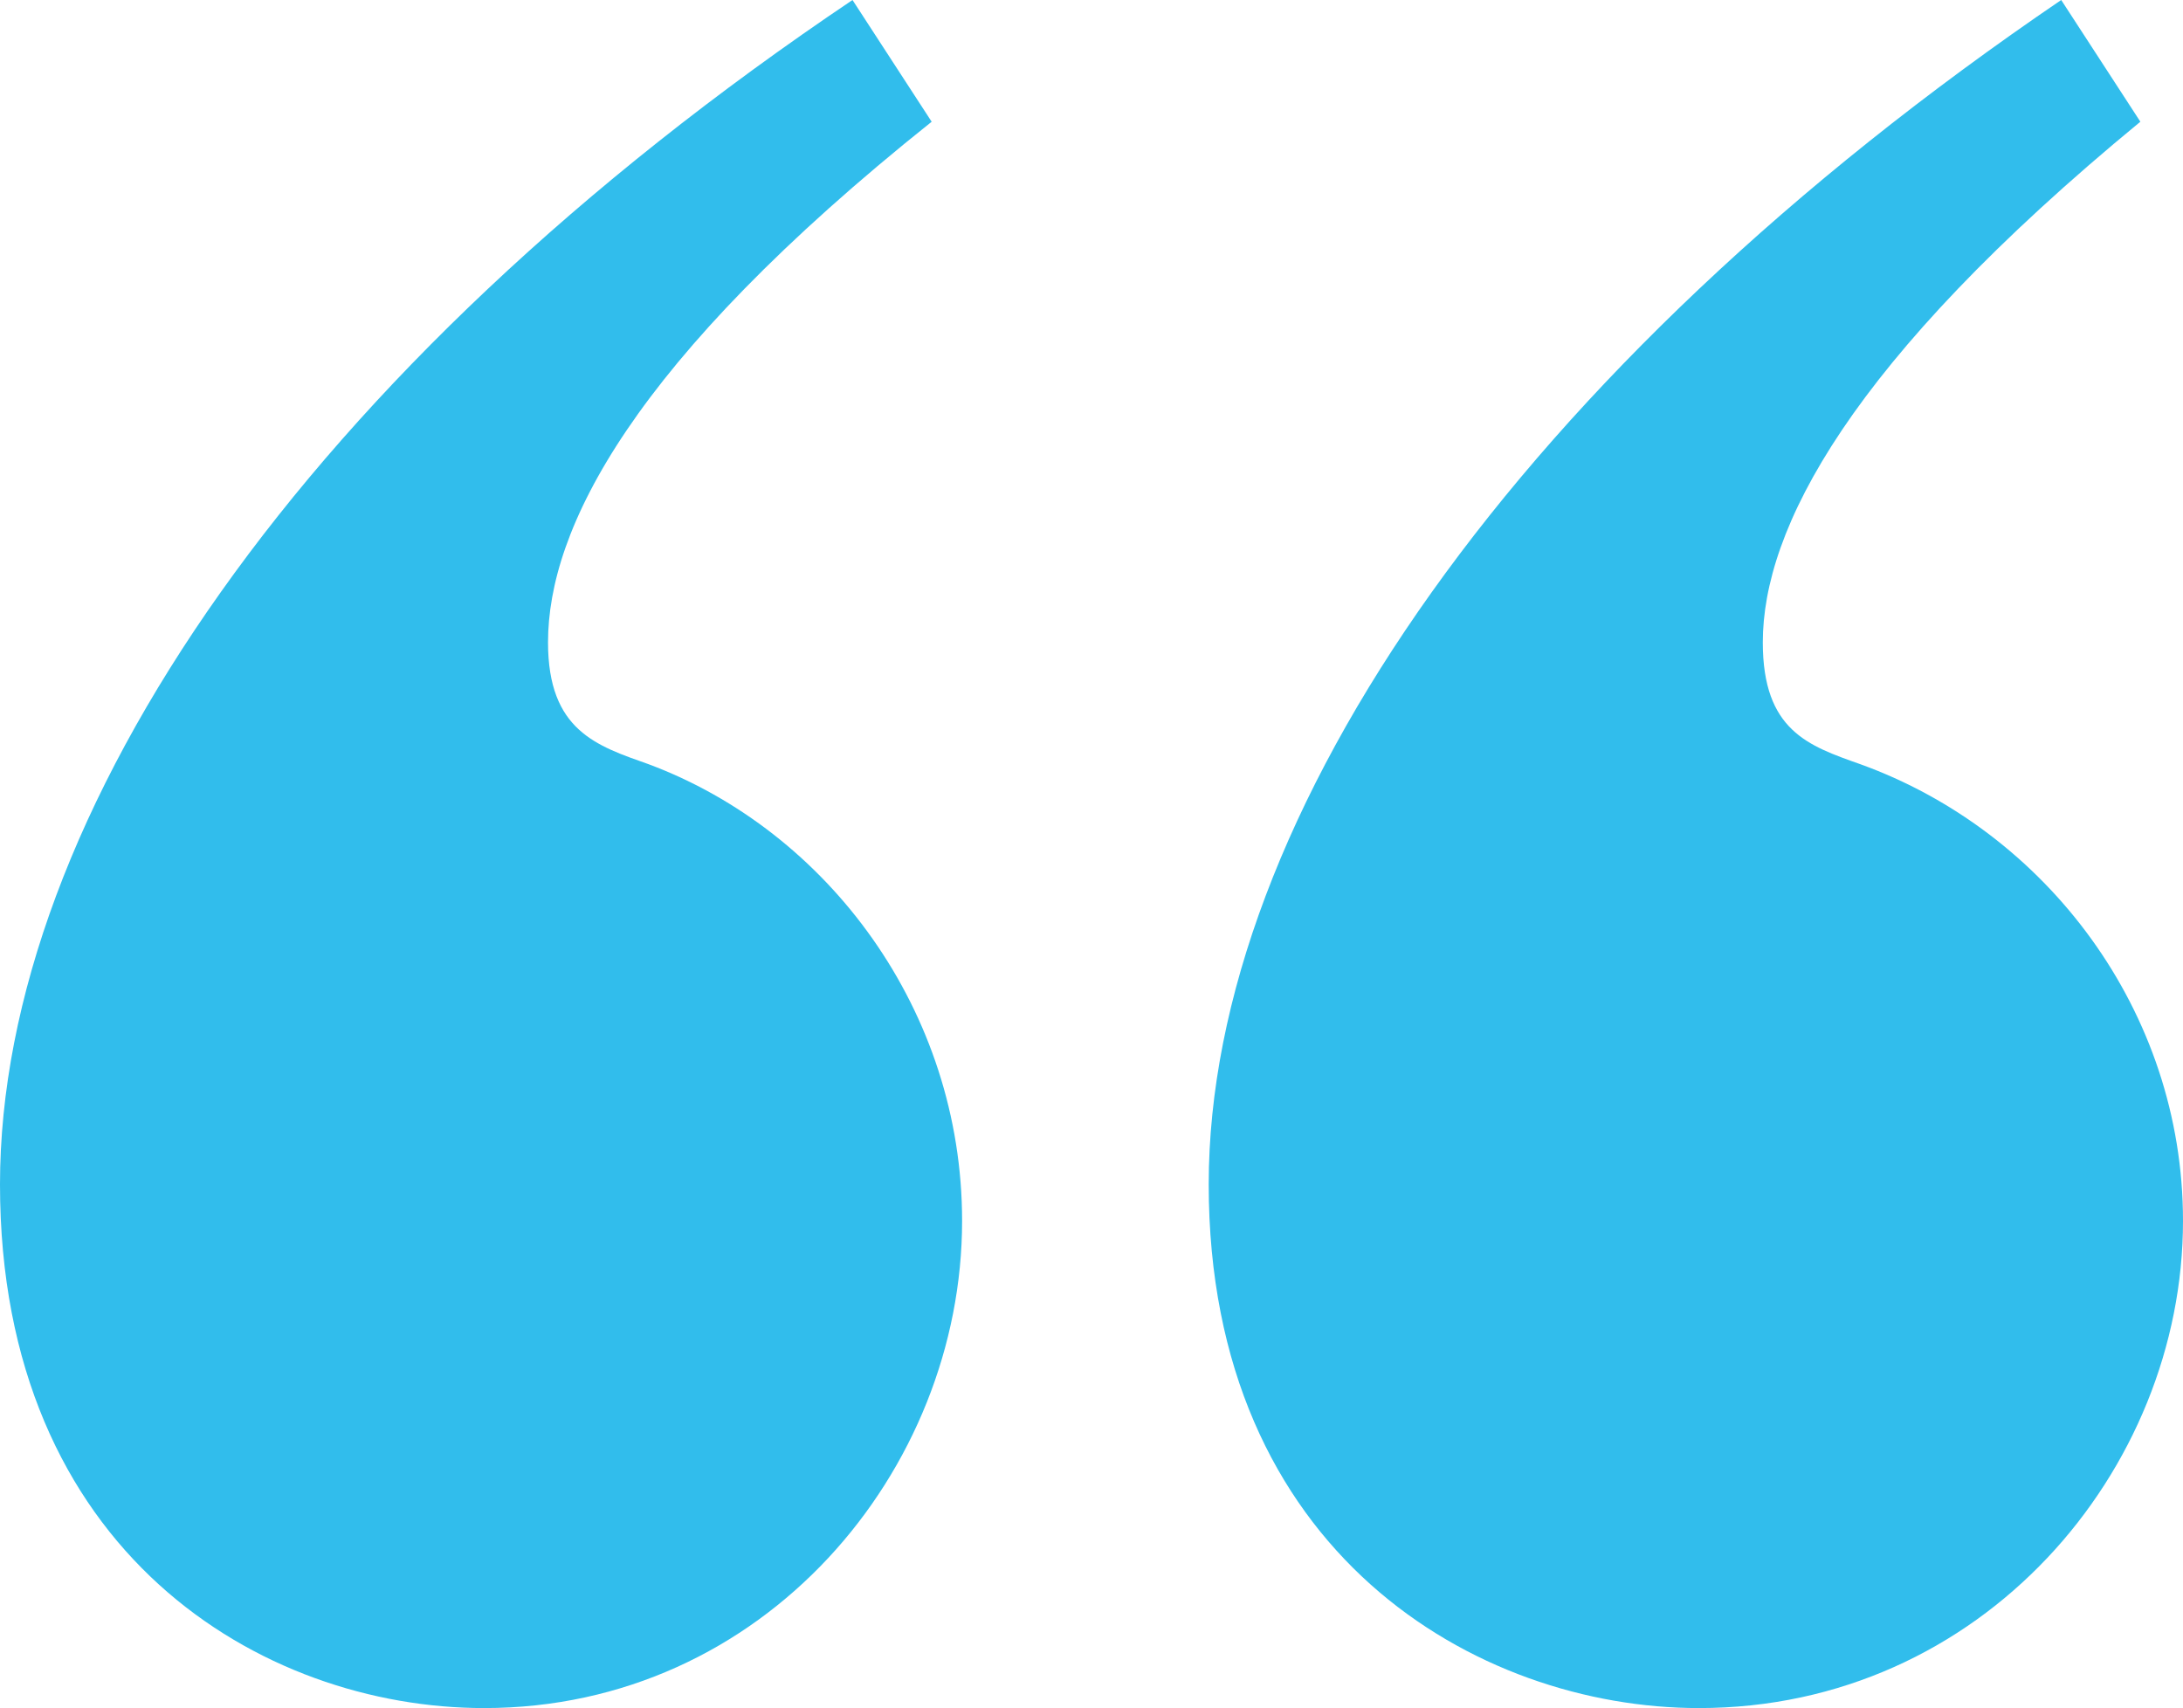 <?xml version="1.0" encoding="UTF-8"?> <svg xmlns="http://www.w3.org/2000/svg" id="_Слой_2" data-name="Слой 2" viewBox="0 0 560.15 438.28"><defs><style> .cls-1 { fill: #31bdec; } </style></defs><g id="_Слой_1-2" data-name="Слой 1"><path class="cls-1" d="M239.07,31.25L218.75,0C78.12,94.53,0,209.38,0,303.9s67.2,134.38,124.22,134.38c71.88,0,122.65-60.95,122.65-125,0-53.9-34.38-100-80.47-117.2-13.28-4.7-25.78-8.6-25.78-31.25,0-28.9,21.1-71.88,98.45-133.6v.02Zm310.15,0L528.9,0c-139.07,94.53-218.75,209.38-218.75,303.9s68.75,134.38,125.78,134.38c72.65,0,124.22-60.95,124.22-125,0-53.9-35.15-100-82.82-117.2-13.28-4.7-25-8.6-25-31.25,0-28.9,21.88-71.88,96.88-133.6l.02,.02Z"></path></g></svg> 